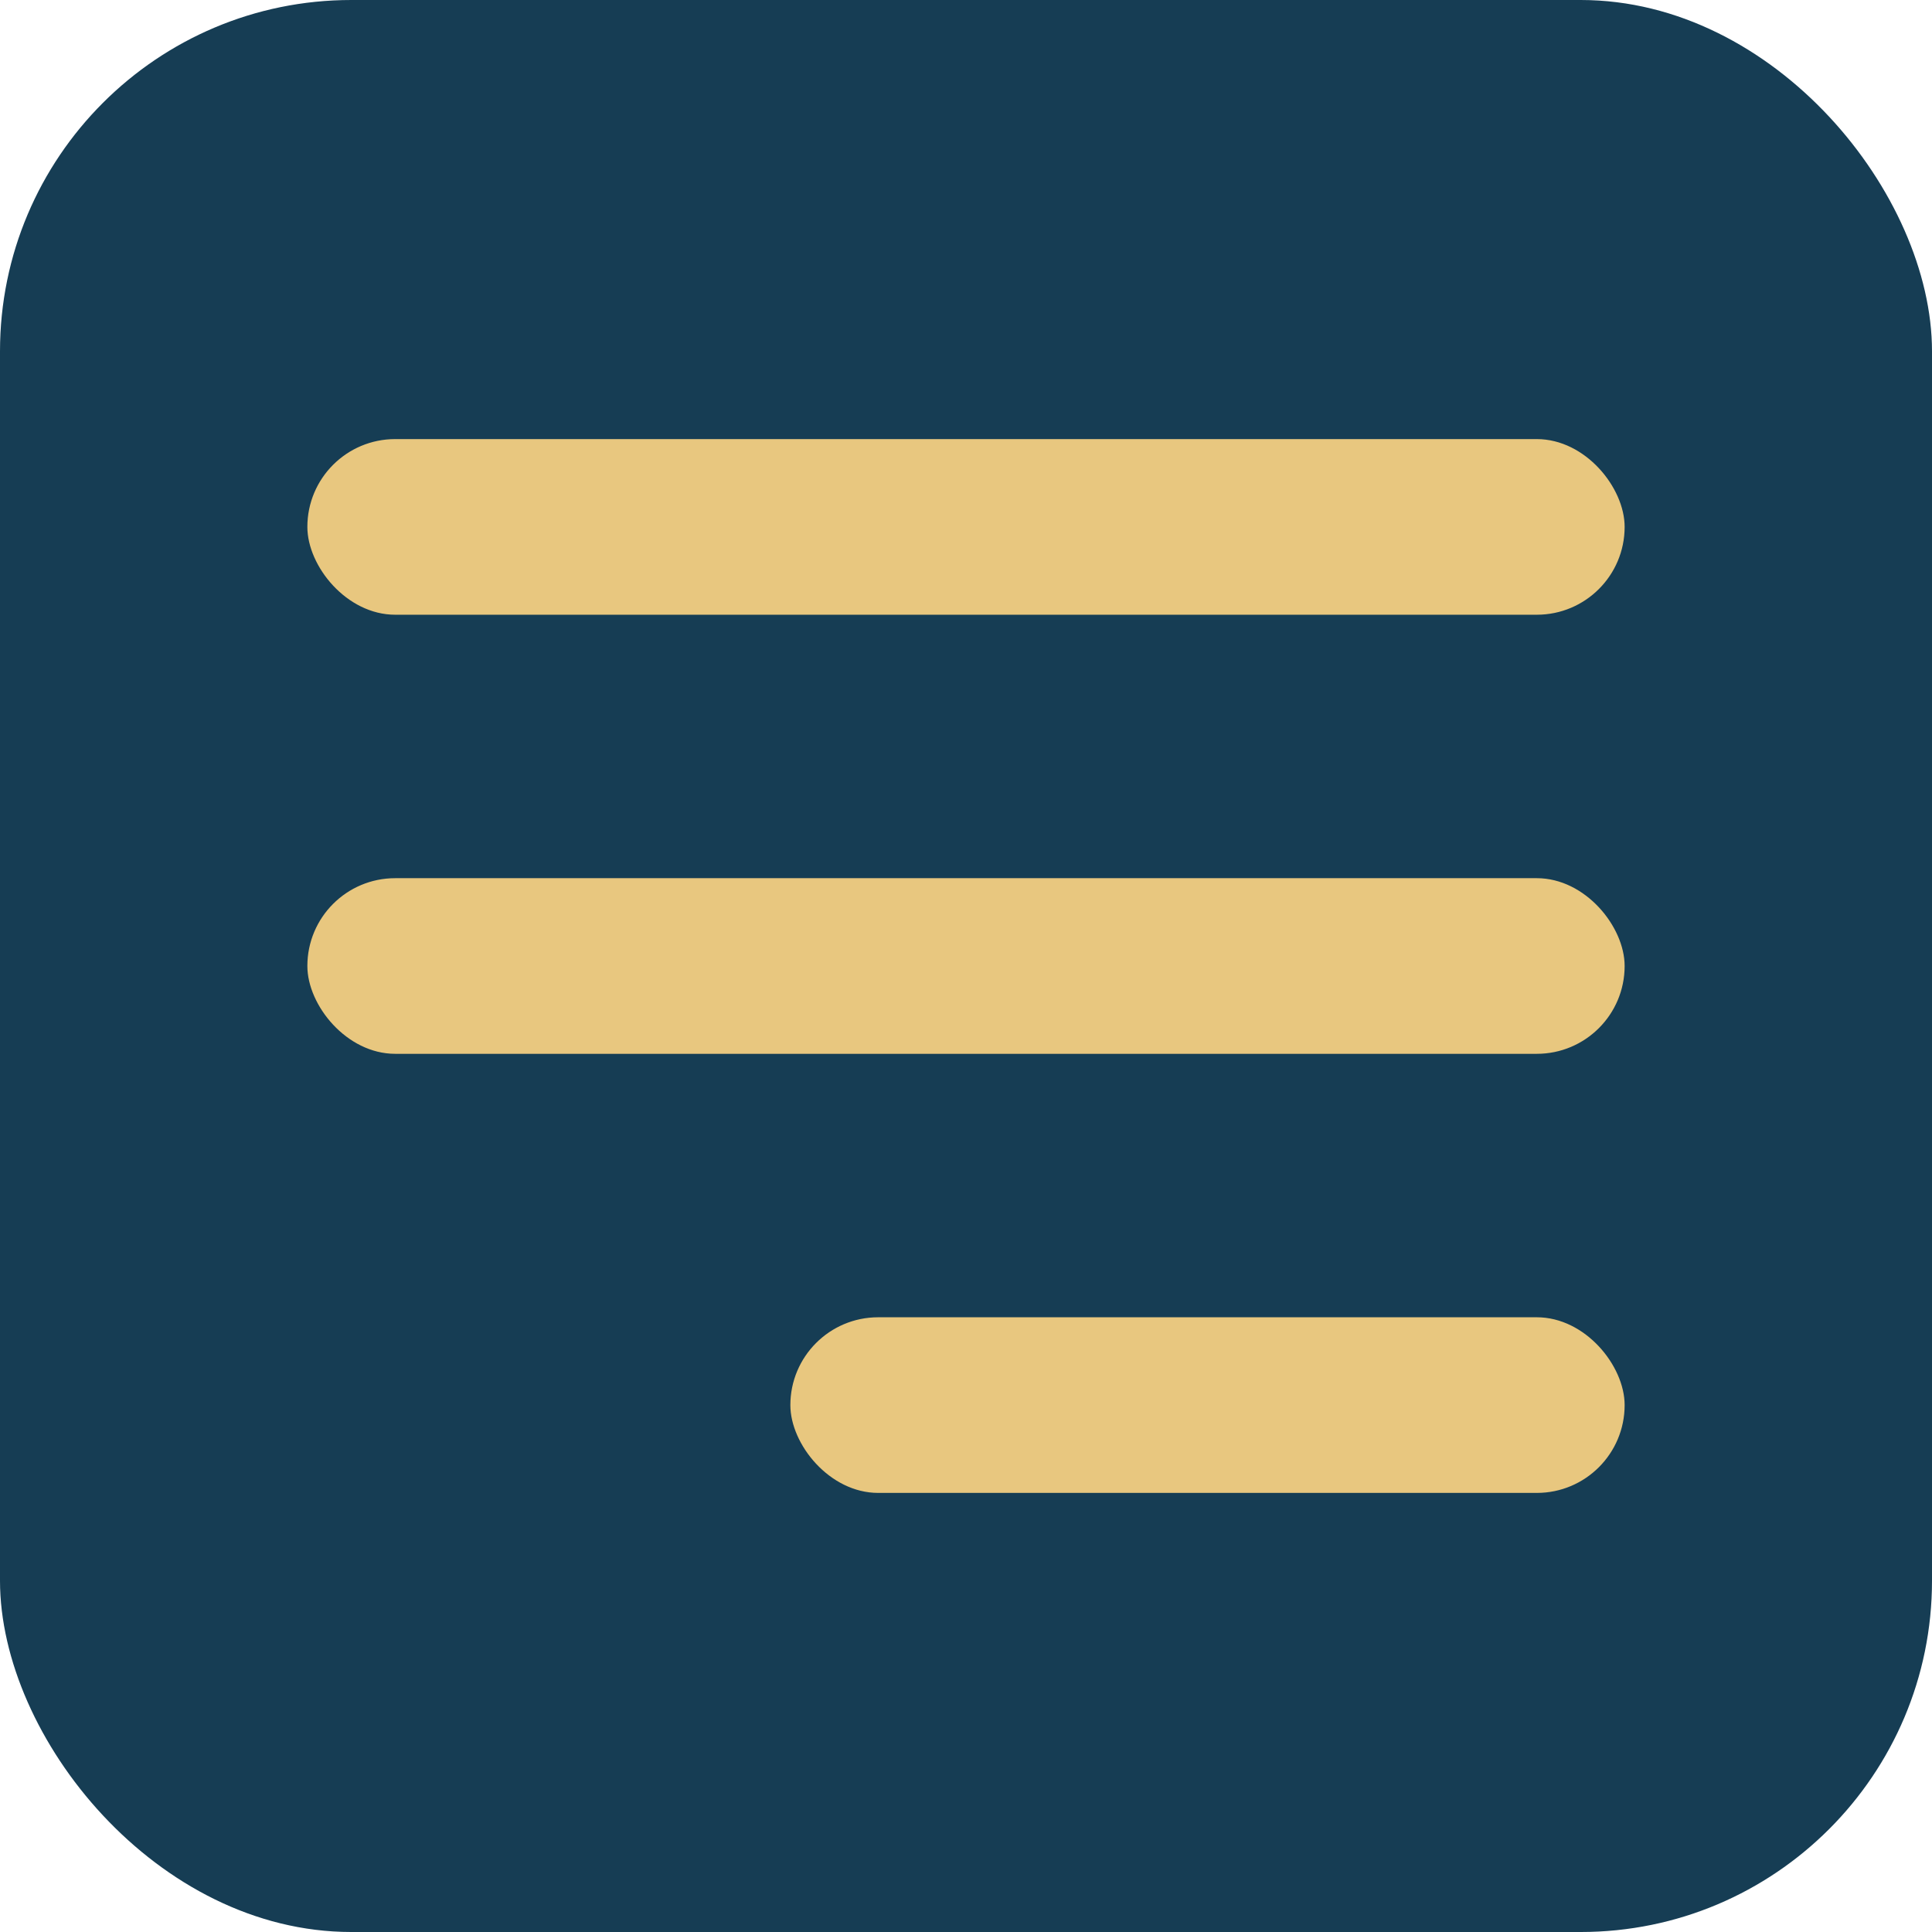 <?xml version="1.0" encoding="UTF-8"?> <svg xmlns="http://www.w3.org/2000/svg" width="44" height="44" viewBox="0 0 44 44" fill="none"> <rect width="44" height="44" rx="8" fill="#163D54"></rect> <rect x="7" y="10" width="30" height="4" rx="2" fill="#E8C77F"></rect> <rect x="7" y="20" width="30" height="4" rx="2" fill="#E8C77F"></rect> <rect x="18" y="30" width="19" height="4" rx="2" fill="#E8C77F"></rect> </svg> 